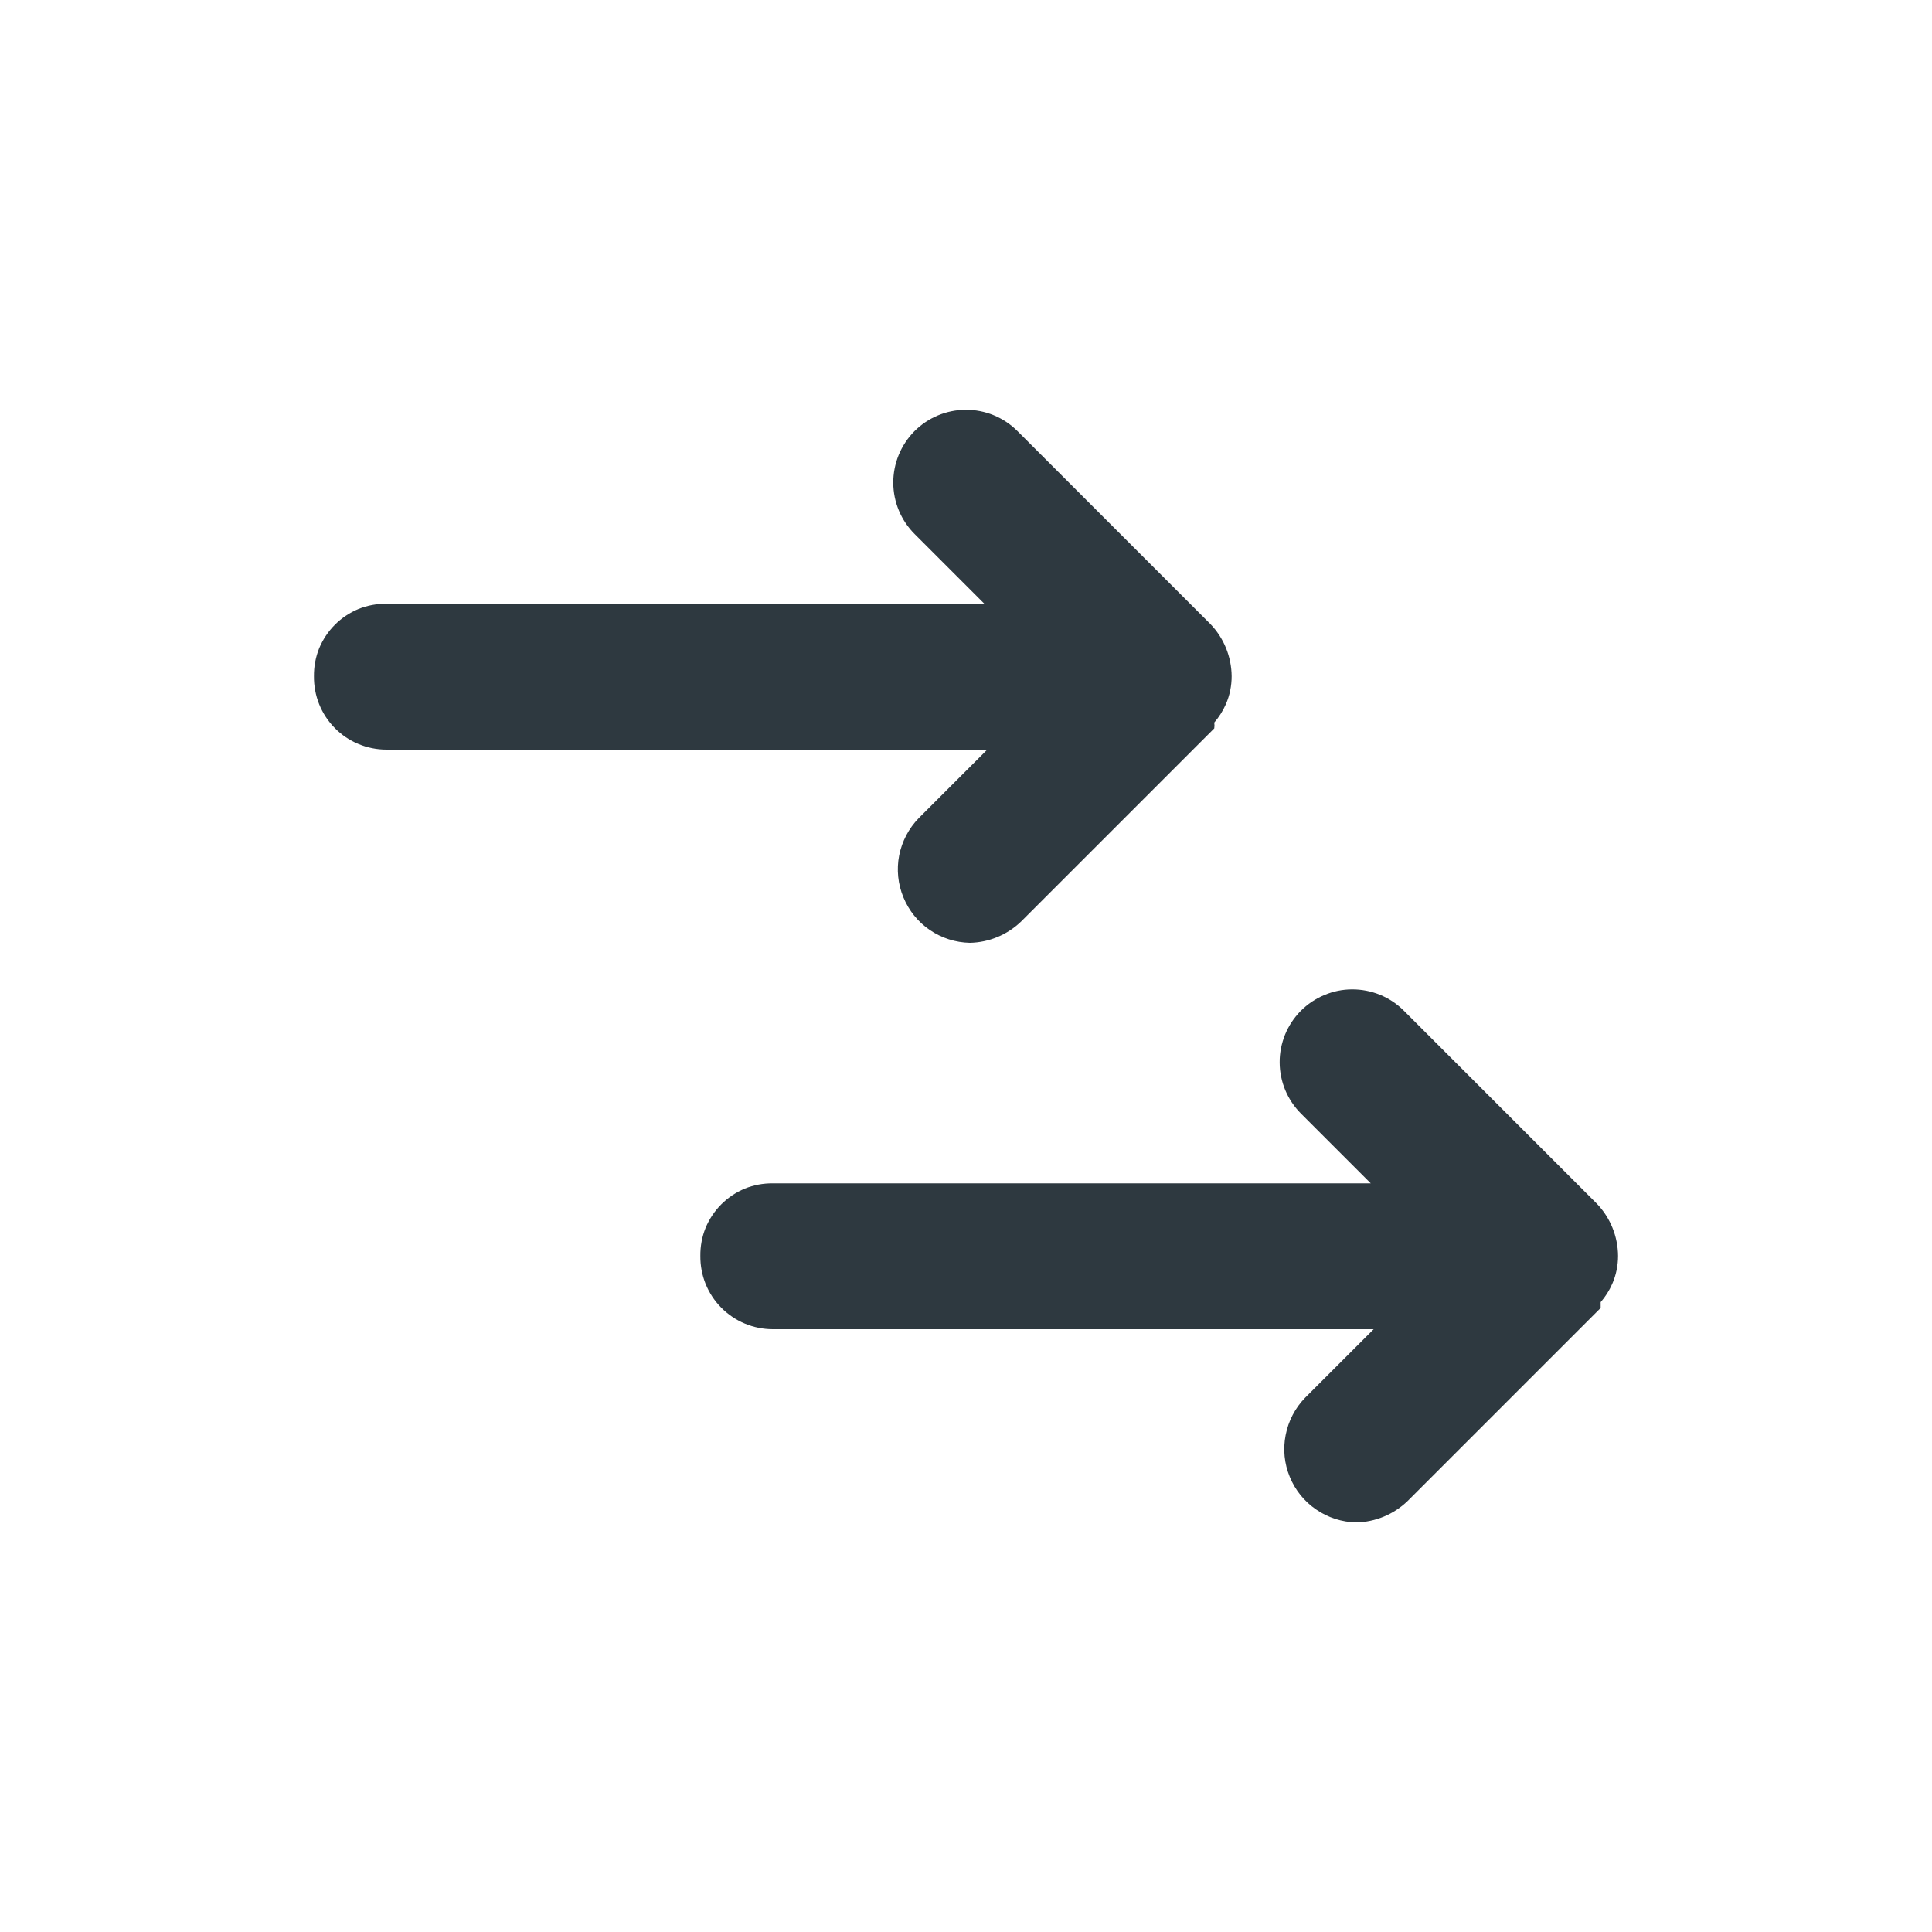 <?xml version="1.0" encoding="UTF-8"?> <svg xmlns="http://www.w3.org/2000/svg" width="20" height="20" viewBox="0 0 20 20" fill="none"><path d="M12.75 7C12.75 7.1 12.73 7.199 12.69 7.29C12.66 7.359 12.619 7.423 12.57 7.48C12.573 7.5 12.573 7.52 12.57 7.54L10.57 9.54C10.427 9.677 10.238 9.756 10.04 9.76C9.892 9.757 9.748 9.711 9.625 9.627C9.503 9.544 9.408 9.426 9.352 9.289C9.295 9.152 9.28 9.001 9.308 8.856C9.337 8.71 9.407 8.576 9.51 8.47L10.22 7.76H4C3.901 7.76 3.802 7.74 3.711 7.702C3.619 7.664 3.536 7.608 3.466 7.537C3.396 7.466 3.341 7.382 3.304 7.29C3.267 7.198 3.249 7.099 3.25 7C3.249 6.901 3.267 6.803 3.304 6.711C3.342 6.62 3.397 6.537 3.467 6.467C3.537 6.397 3.62 6.342 3.711 6.304C3.803 6.267 3.901 6.249 4 6.25H10.19L9.47 5.53C9.328 5.389 9.248 5.198 9.247 4.999C9.246 4.799 9.325 4.607 9.465 4.465C9.606 4.323 9.797 4.243 9.997 4.242C10.196 4.241 10.388 4.319 10.53 4.46L12.53 6.46C12.67 6.605 12.748 6.799 12.75 7Z" fill="#2E3940"></path><path d="M16.75 13C16.75 13.1 16.73 13.199 16.69 13.29C16.66 13.359 16.619 13.423 16.57 13.48V13.54L14.57 15.54C14.427 15.677 14.238 15.756 14.04 15.76C13.892 15.757 13.748 15.711 13.626 15.627C13.503 15.544 13.408 15.426 13.352 15.289C13.295 15.152 13.28 15.001 13.309 14.856C13.337 14.71 13.407 14.576 13.51 14.47L14.22 13.76H8C7.901 13.76 7.802 13.74 7.711 13.702C7.619 13.664 7.536 13.607 7.466 13.537C7.396 13.466 7.341 13.382 7.304 13.29C7.267 13.198 7.249 13.099 7.25 13C7.249 12.901 7.267 12.803 7.304 12.711C7.342 12.62 7.397 12.537 7.467 12.467C7.537 12.397 7.62 12.342 7.711 12.304C7.803 12.267 7.901 12.249 8 12.25H14.19L13.47 11.53C13.328 11.389 13.248 11.198 13.247 10.999C13.246 10.9 13.266 10.802 13.303 10.71C13.34 10.619 13.396 10.535 13.465 10.465C13.535 10.395 13.617 10.339 13.709 10.301C13.8 10.262 13.898 10.242 13.996 10.242C14.196 10.241 14.388 10.319 14.53 10.46L16.53 12.46C16.67 12.605 16.748 12.799 16.75 13Z" fill="#2E3940"></path></svg> 